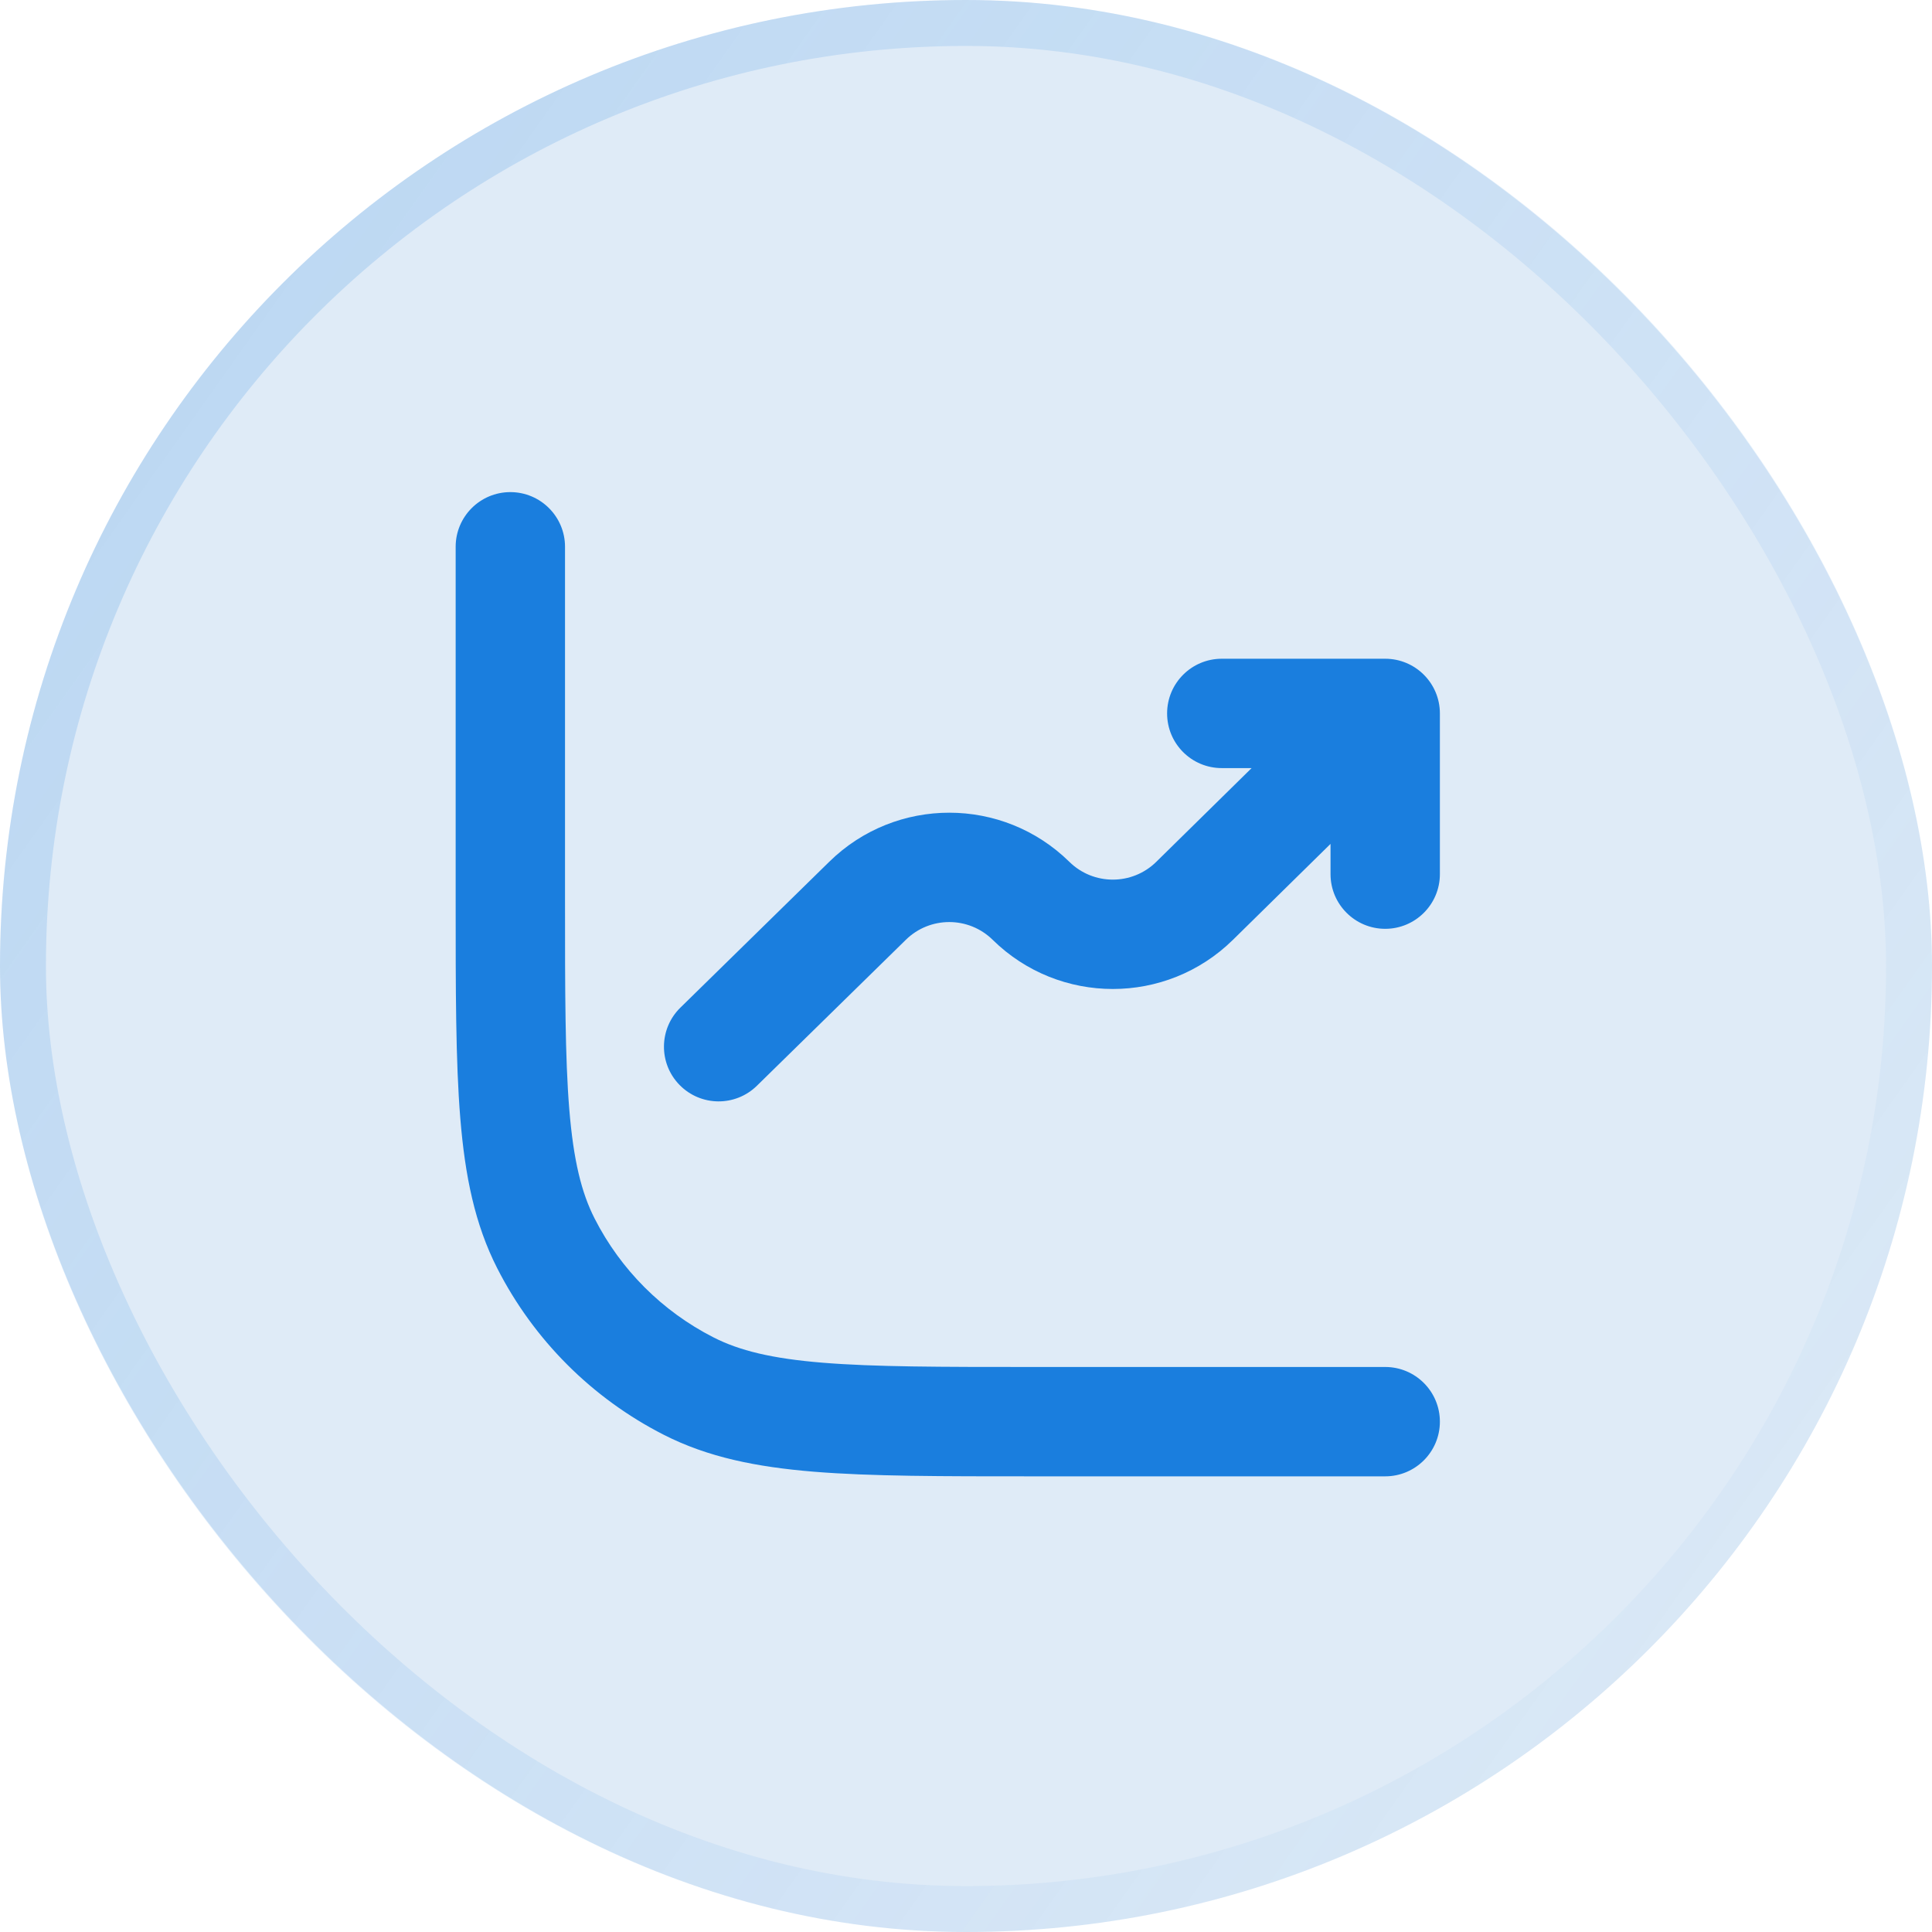 <svg xmlns="http://www.w3.org/2000/svg" fill="none" viewBox="0 0 53 53" height="53" width="53">
<rect fill="#DFEBF7" rx="26.5" height="53" width="53"></rect>
<rect stroke-width="1.26" stroke-opacity="0.2" stroke="url(#paint0_linear_2508_186)" rx="25.87" height="51.74" width="51.74" y="0.63" x="0.63"></rect>
<path fill="#1A7EDE" d="M38 40.5C38.828 40.5 39.5 39.828 39.5 39C39.5 38.172 38.828 37.5 38 37.5V39V40.5ZM15.5 15C15.5 14.172 14.828 13.5 14 13.5C13.172 13.5 12.5 14.172 12.5 15H14H15.5ZM18.89 38.024L19.571 36.687H19.571L18.89 38.024ZM14.976 34.11L13.64 34.791H13.64L14.976 34.11ZM18.664 27.643C18.073 28.223 18.063 29.173 18.643 29.764C19.223 30.356 20.173 30.365 20.764 29.785L19.714 28.714L18.664 27.643ZM38 19.571H39.5C39.5 18.743 38.828 18.071 38 18.071V19.571ZM36.5 23.98C36.5 24.808 37.172 25.48 38 25.48C38.828 25.48 39.5 24.808 39.5 23.98H38H36.5ZM33.517 18.071C32.688 18.071 32.017 18.743 32.017 19.571C32.017 20.4 32.688 21.071 33.517 21.071V19.571V18.071ZM32.771 24.713L31.719 23.643L32.771 24.713ZM23.8 24.709L24.851 25.78L23.8 24.709ZM38 39V37.5H28.33V39V40.5H38V39ZM14 24.67H15.5V15H14H12.5V24.67H14ZM28.33 39V37.5C25.797 37.5 23.988 37.499 22.57 37.383C21.169 37.269 20.282 37.05 19.571 36.687L18.89 38.024L18.209 39.36C19.414 39.974 20.739 40.243 22.325 40.373C23.894 40.501 25.847 40.5 28.33 40.5V39ZM14 24.67H12.5C12.5 27.153 12.499 29.106 12.627 30.675C12.757 32.261 13.026 33.586 13.64 34.791L14.976 34.11L16.313 33.429C15.95 32.718 15.732 31.831 15.617 30.43C15.501 29.012 15.5 27.203 15.5 24.67H14ZM18.89 38.024L19.571 36.687C18.168 35.972 17.027 34.832 16.313 33.429L14.976 34.11L13.64 34.791C14.642 36.758 16.242 38.358 18.209 39.36L18.89 38.024ZM19.714 28.714L20.764 29.785L24.851 25.78L23.8 24.709L22.751 23.638L18.664 27.643L19.714 28.714ZM32.771 24.713L33.823 25.782L39.052 20.641L38 19.571L36.948 18.502L31.719 23.643L32.771 24.713ZM38 19.571H36.5V23.98H38H39.5V19.571H38ZM38 19.571V18.071H33.517V19.571V21.071H38V19.571ZM28.284 24.713L27.232 25.782C29.061 27.58 31.994 27.58 33.823 25.782L32.771 24.713L31.719 23.643C31.058 24.293 29.997 24.293 29.336 23.643L28.284 24.713ZM23.8 24.709L24.851 25.78C25.512 25.132 26.572 25.133 27.232 25.782L28.284 24.713L29.336 23.643C27.509 21.847 24.58 21.845 22.751 23.638L23.8 24.709Z"></path>
<defs>
<linearGradient gradientUnits="userSpaceOnUse" y2="48.112" x2="58.846" y1="3.069" x1="-4.635" id="paint0_linear_2508_186">
<stop stop-color="#1A7EDE"></stop>
<stop stop-opacity="0" stop-color="#1A7EDE" offset="1"></stop>
</linearGradient>
</defs>
</svg>
